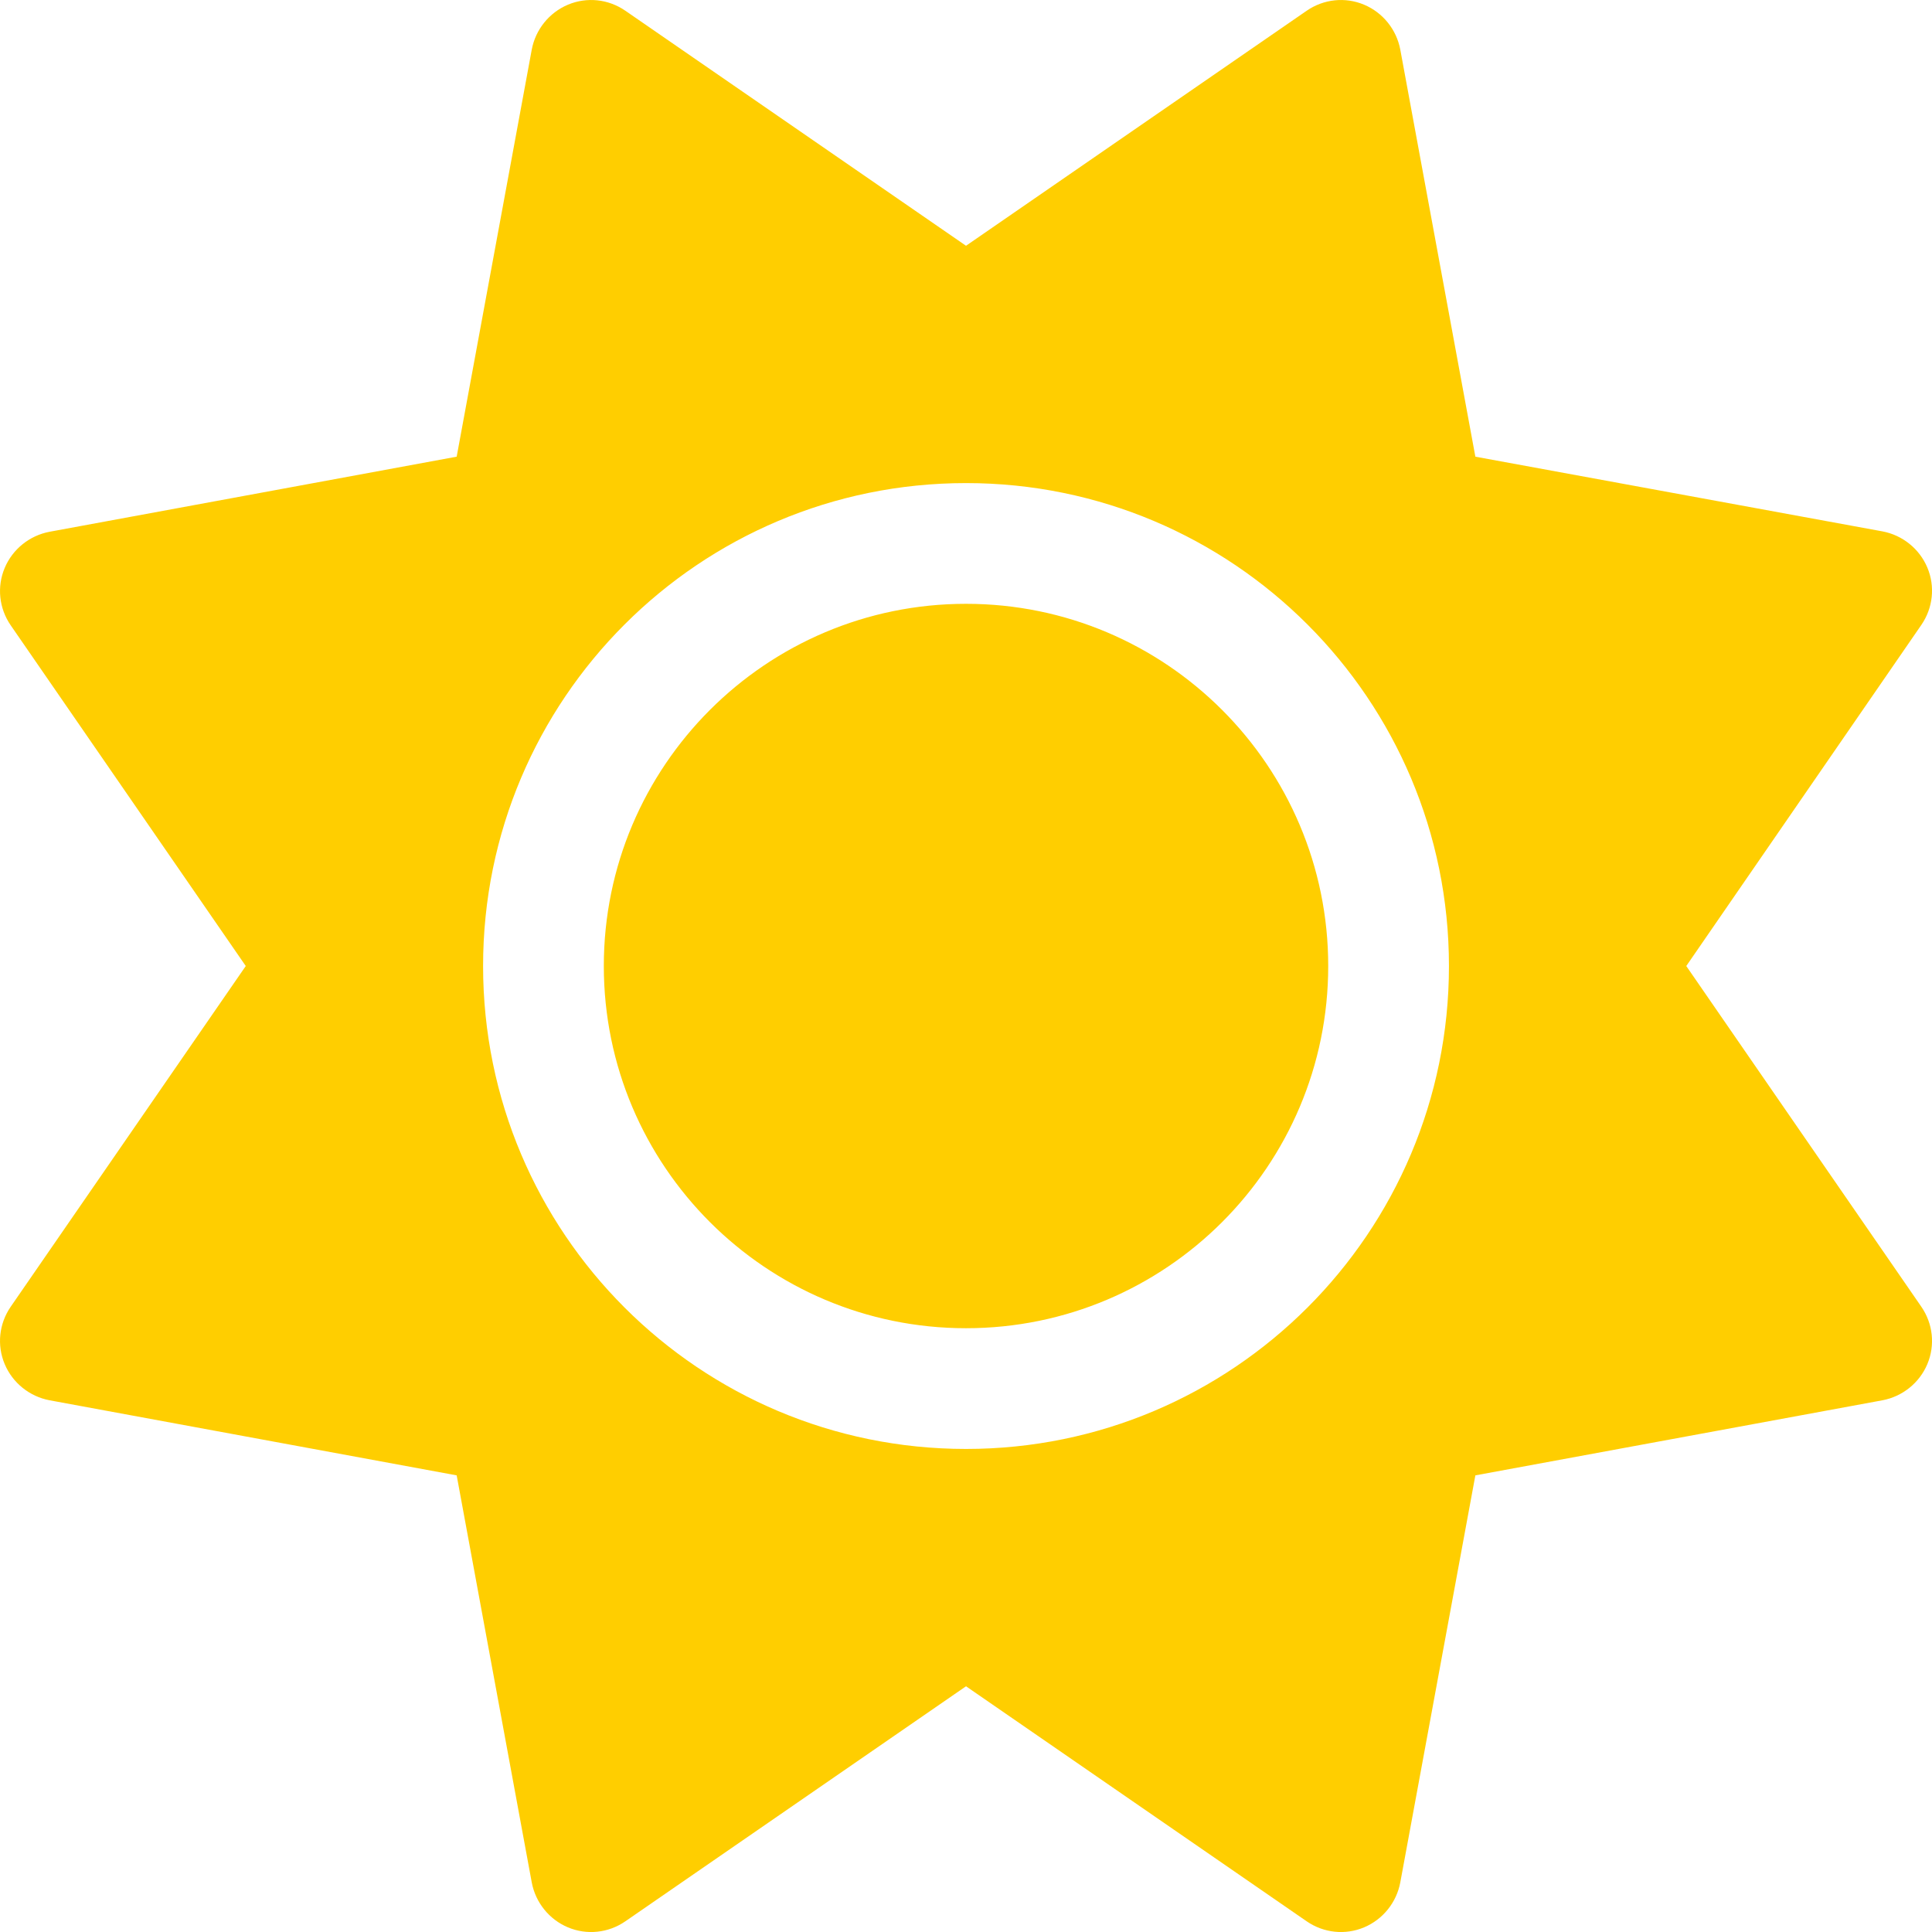 <?xml version="1.0" encoding="UTF-8"?><svg id="Ebene_1" xmlns="http://www.w3.org/2000/svg" viewBox="0 0 512.07 512.07"><defs><style>.cls-1{fill:#ffce00;}</style></defs><path class="cls-1" d="M361.54,1.24c5,2.1,8.6,6.6,9.6,11.9l19.9,107.9,107.9,19.8c5.3,1,9.8,4.6,11.9,9.6,2.1,5,1.5,10.7-1.6,15.2l-62.3,90.4,62.3,90.3c3.1,4.5,3.7,10.2,1.6,15.2s-6.6,8.6-11.9,9.6l-107.9,19.9-19.9,107.9c-1,5.3-4.6,9.8-9.6,11.9-5,2.1-10.7,1.5-15.2-1.6l-90.3-62.3-90.3,62.3c-4.5,3.1-10.2,3.7-15.2,1.6s-8.6-6.6-9.6-11.9l-19.9-107.9-107.9-19.9c-5.3-1-9.8-4.6-11.9-9.6s-1.5-10.7,1.6-15.2l62.3-90.3L2.84,165.74c-3.1-4.5-3.7-10.2-1.6-15.2s6.6-8.6,11.9-9.6l107.9-19.9L140.94,13.14c1-5.3,4.6-9.8,9.6-11.9s10.7-1.5,15.2,1.6l90.3,62.3L346.34,2.84c4.5-3.1,10.2-3.7,15.2-1.6Zm-9.5,254.8c0,53-43,96-96,96s-96-43-96-96,43-96,96-96,96,43,96,96Zm32,0c0-70.7-57.3-128-128-128s-128,57.3-128,128,57.3,128,128,128,128-57.3,128-128Z"/></svg>